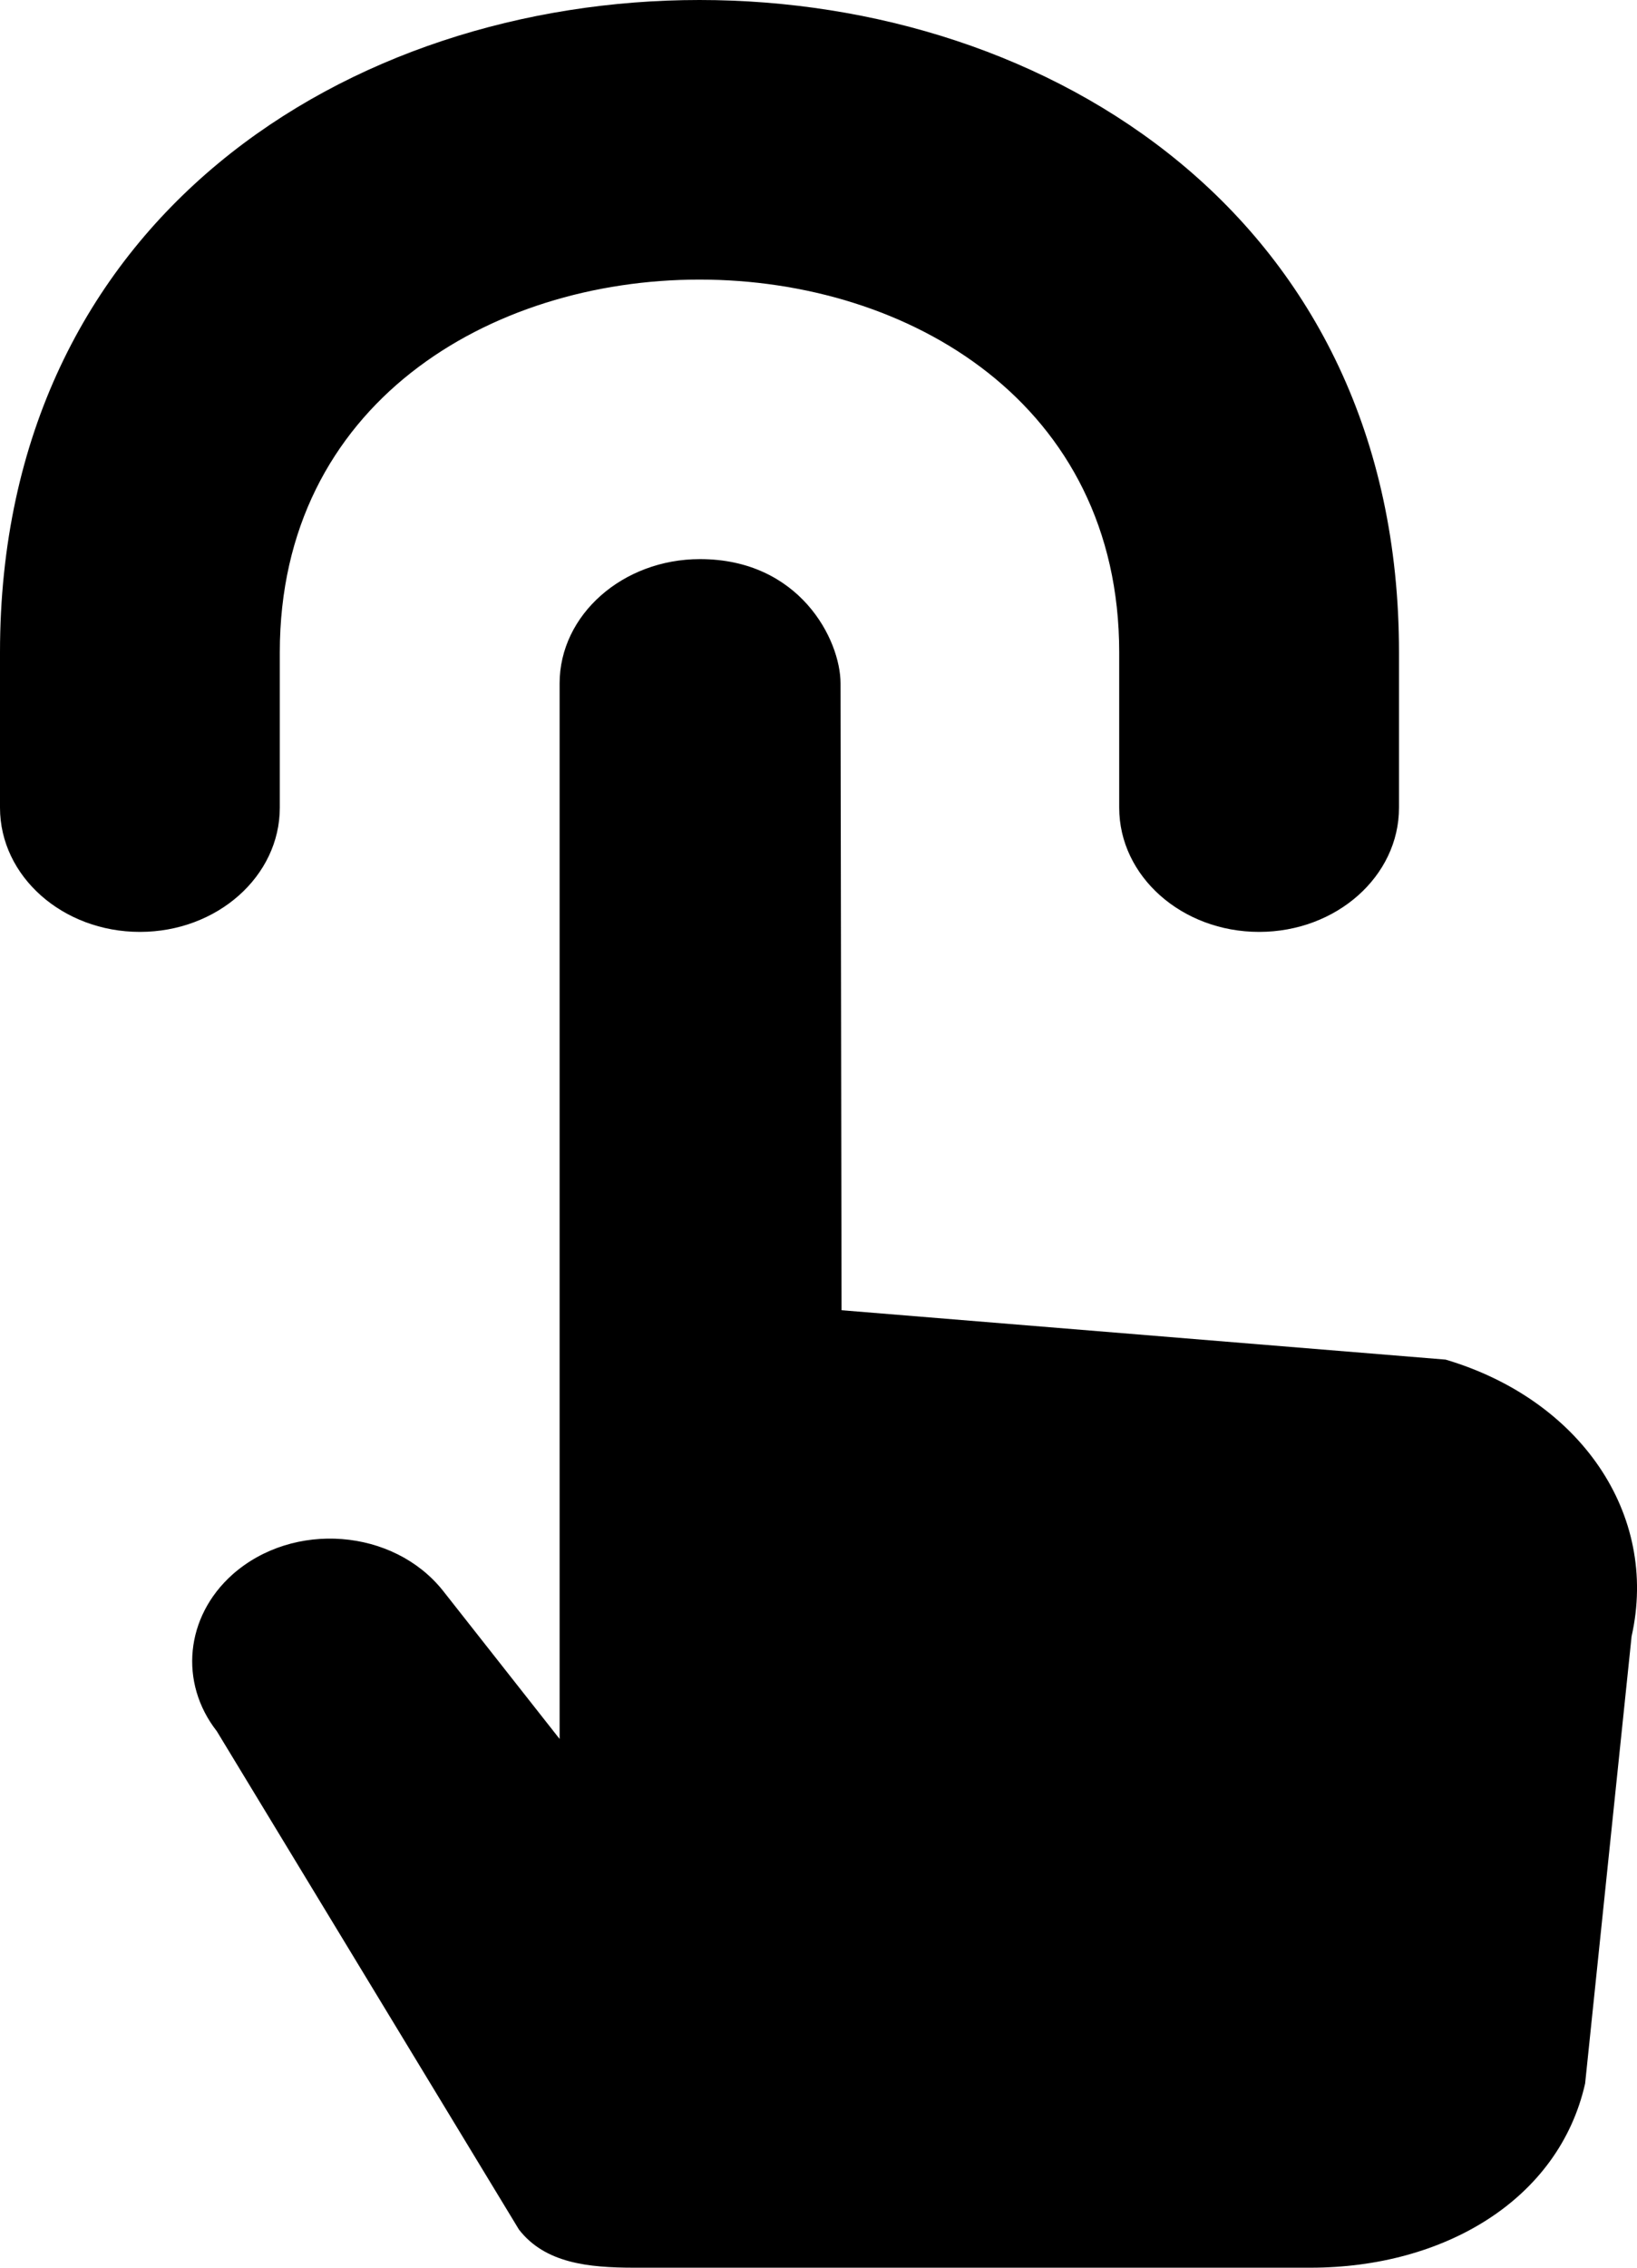<?xml version="1.0" encoding="UTF-8" standalone="no"?>
<svg width="13px" height="18px" viewBox="0 0 13 18" version="1.1" xmlns="http://www.w3.org/2000/svg" xmlns:xlink="http://www.w3.org/1999/xlink">
    <!-- Generator: Sketch 3.8.1 (29687) - http://www.bohemiancoding.com/sketch -->
    <title>tap_click_force_touch [#1383]</title>
    <desc>Created with Sketch.</desc>
    <defs></defs>
    <g id="Page-1" stroke="none" stroke-width="1" fill="none" fill-rule="evenodd">
        <g id="Dribbble-Light-Preview" transform="translate(-343, -760)" fill="#000000">
            <g id="icons" transform="translate(56, 160)">
                <path d="M298.48,610.792 L293.683,610.4 L293.675,605.425 C293.675,605.076 293.349,604.438 292.559,604.438 C291.946,604.438 291.444,604.88 291.444,605.425 L291.444,613.803 L290.519,612.628 C290.126,612.132 289.329,612.07 288.846,612.498 C288.472,612.832 288.42,613.356 288.722,613.742 L291.121,617.697 C291.328,617.964 291.671,618 292.036,618 L297.408,618 C298.468,618 299.38,617.46 299.588,616.538 L299.957,612.989 C300.176,612.013 299.543,611.107 298.48,610.792 M288.111,607.397 C287.498,607.397 287,606.956 287,606.411 L287,605.178 C287,598.274 298.11,598.274 298.11,605.178 L298.11,606.411 C298.11,606.956 297.612,607.397 296.999,607.397 C296.386,607.397 295.888,606.956 295.888,606.411 L295.888,605.178 C295.888,601.233 289.222,601.233 289.222,605.178 L289.222,606.411 C289.222,606.956 288.724,607.397 288.111,607.397" id="tap_click_force_touch-[#1383]"></path>
            </g>
        </g>
    </g>
</svg>